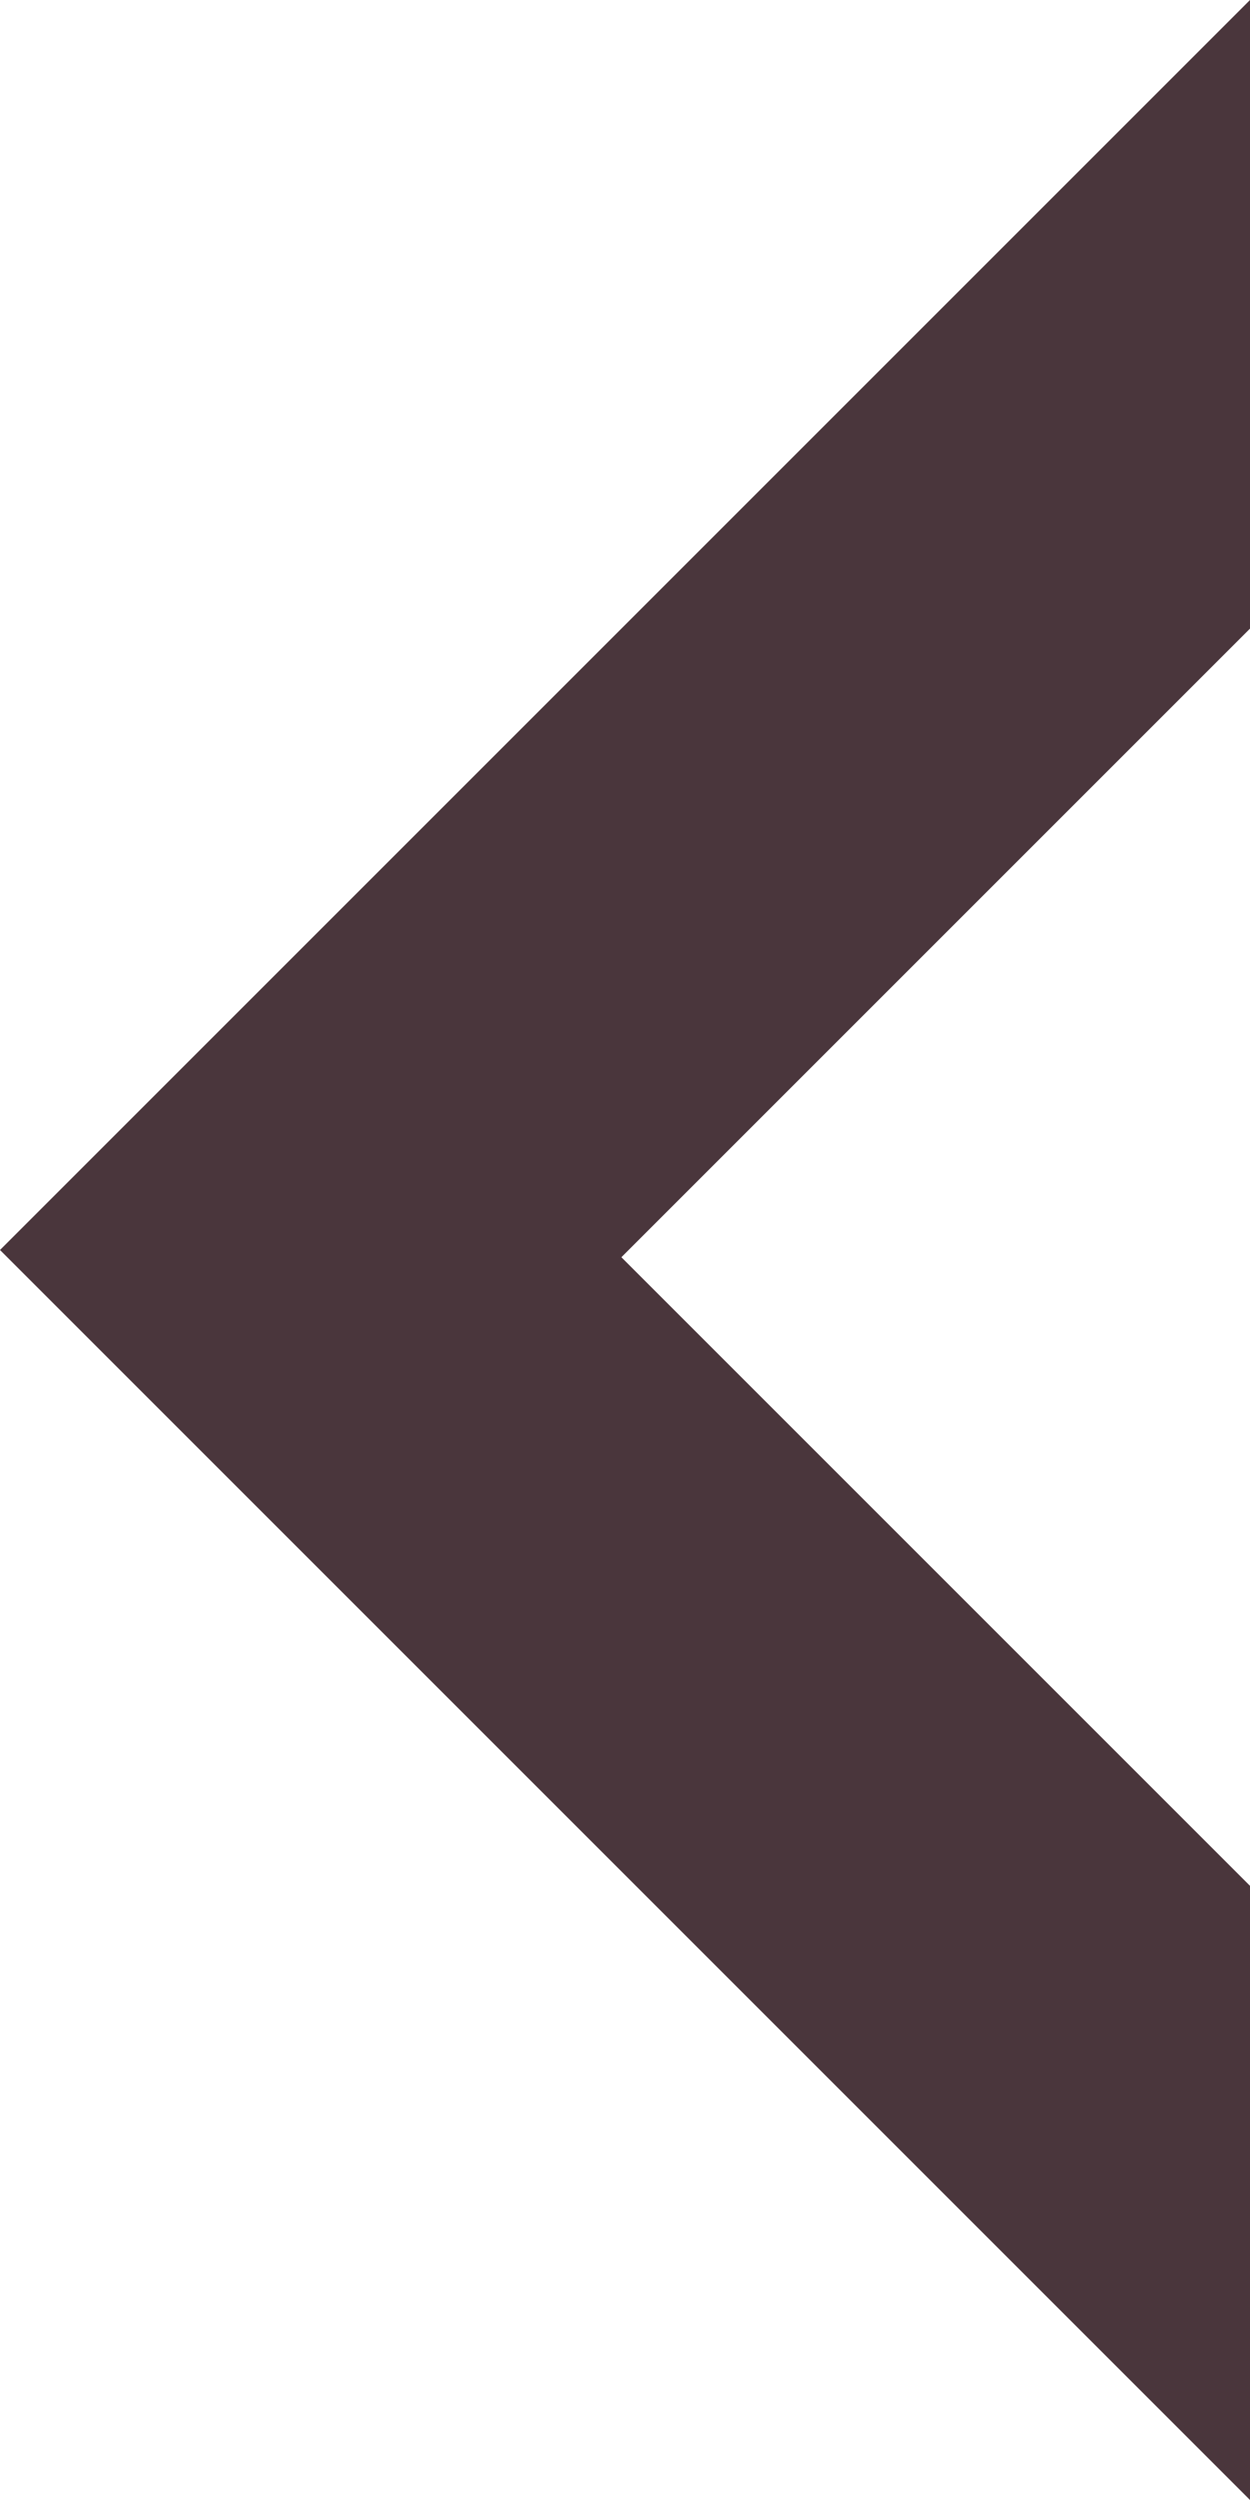 <?xml version="1.0" encoding="utf-8"?>
<!-- Generator: Adobe Illustrator 24.1.1, SVG Export Plug-In . SVG Version: 6.00 Build 0)  -->
<svg version="1.1" id="Calque_2" xmlns="http://www.w3.org/2000/svg" xmlns:xlink="http://www.w3.org/1999/xlink" x="0px" y="0px"
	 viewBox="0 0 17.3 34.6" style="enable-background:new 0 0 17.3 34.6;" xml:space="preserve">
<style type="text/css">
	.st0{fill:#4A363C;}
</style>
<polygon class="st0" points="17.3,0 0,17.3 17.3,34.6 17.3,26.1 8.6,17.4 17.4,8.6 "/>
</svg>
